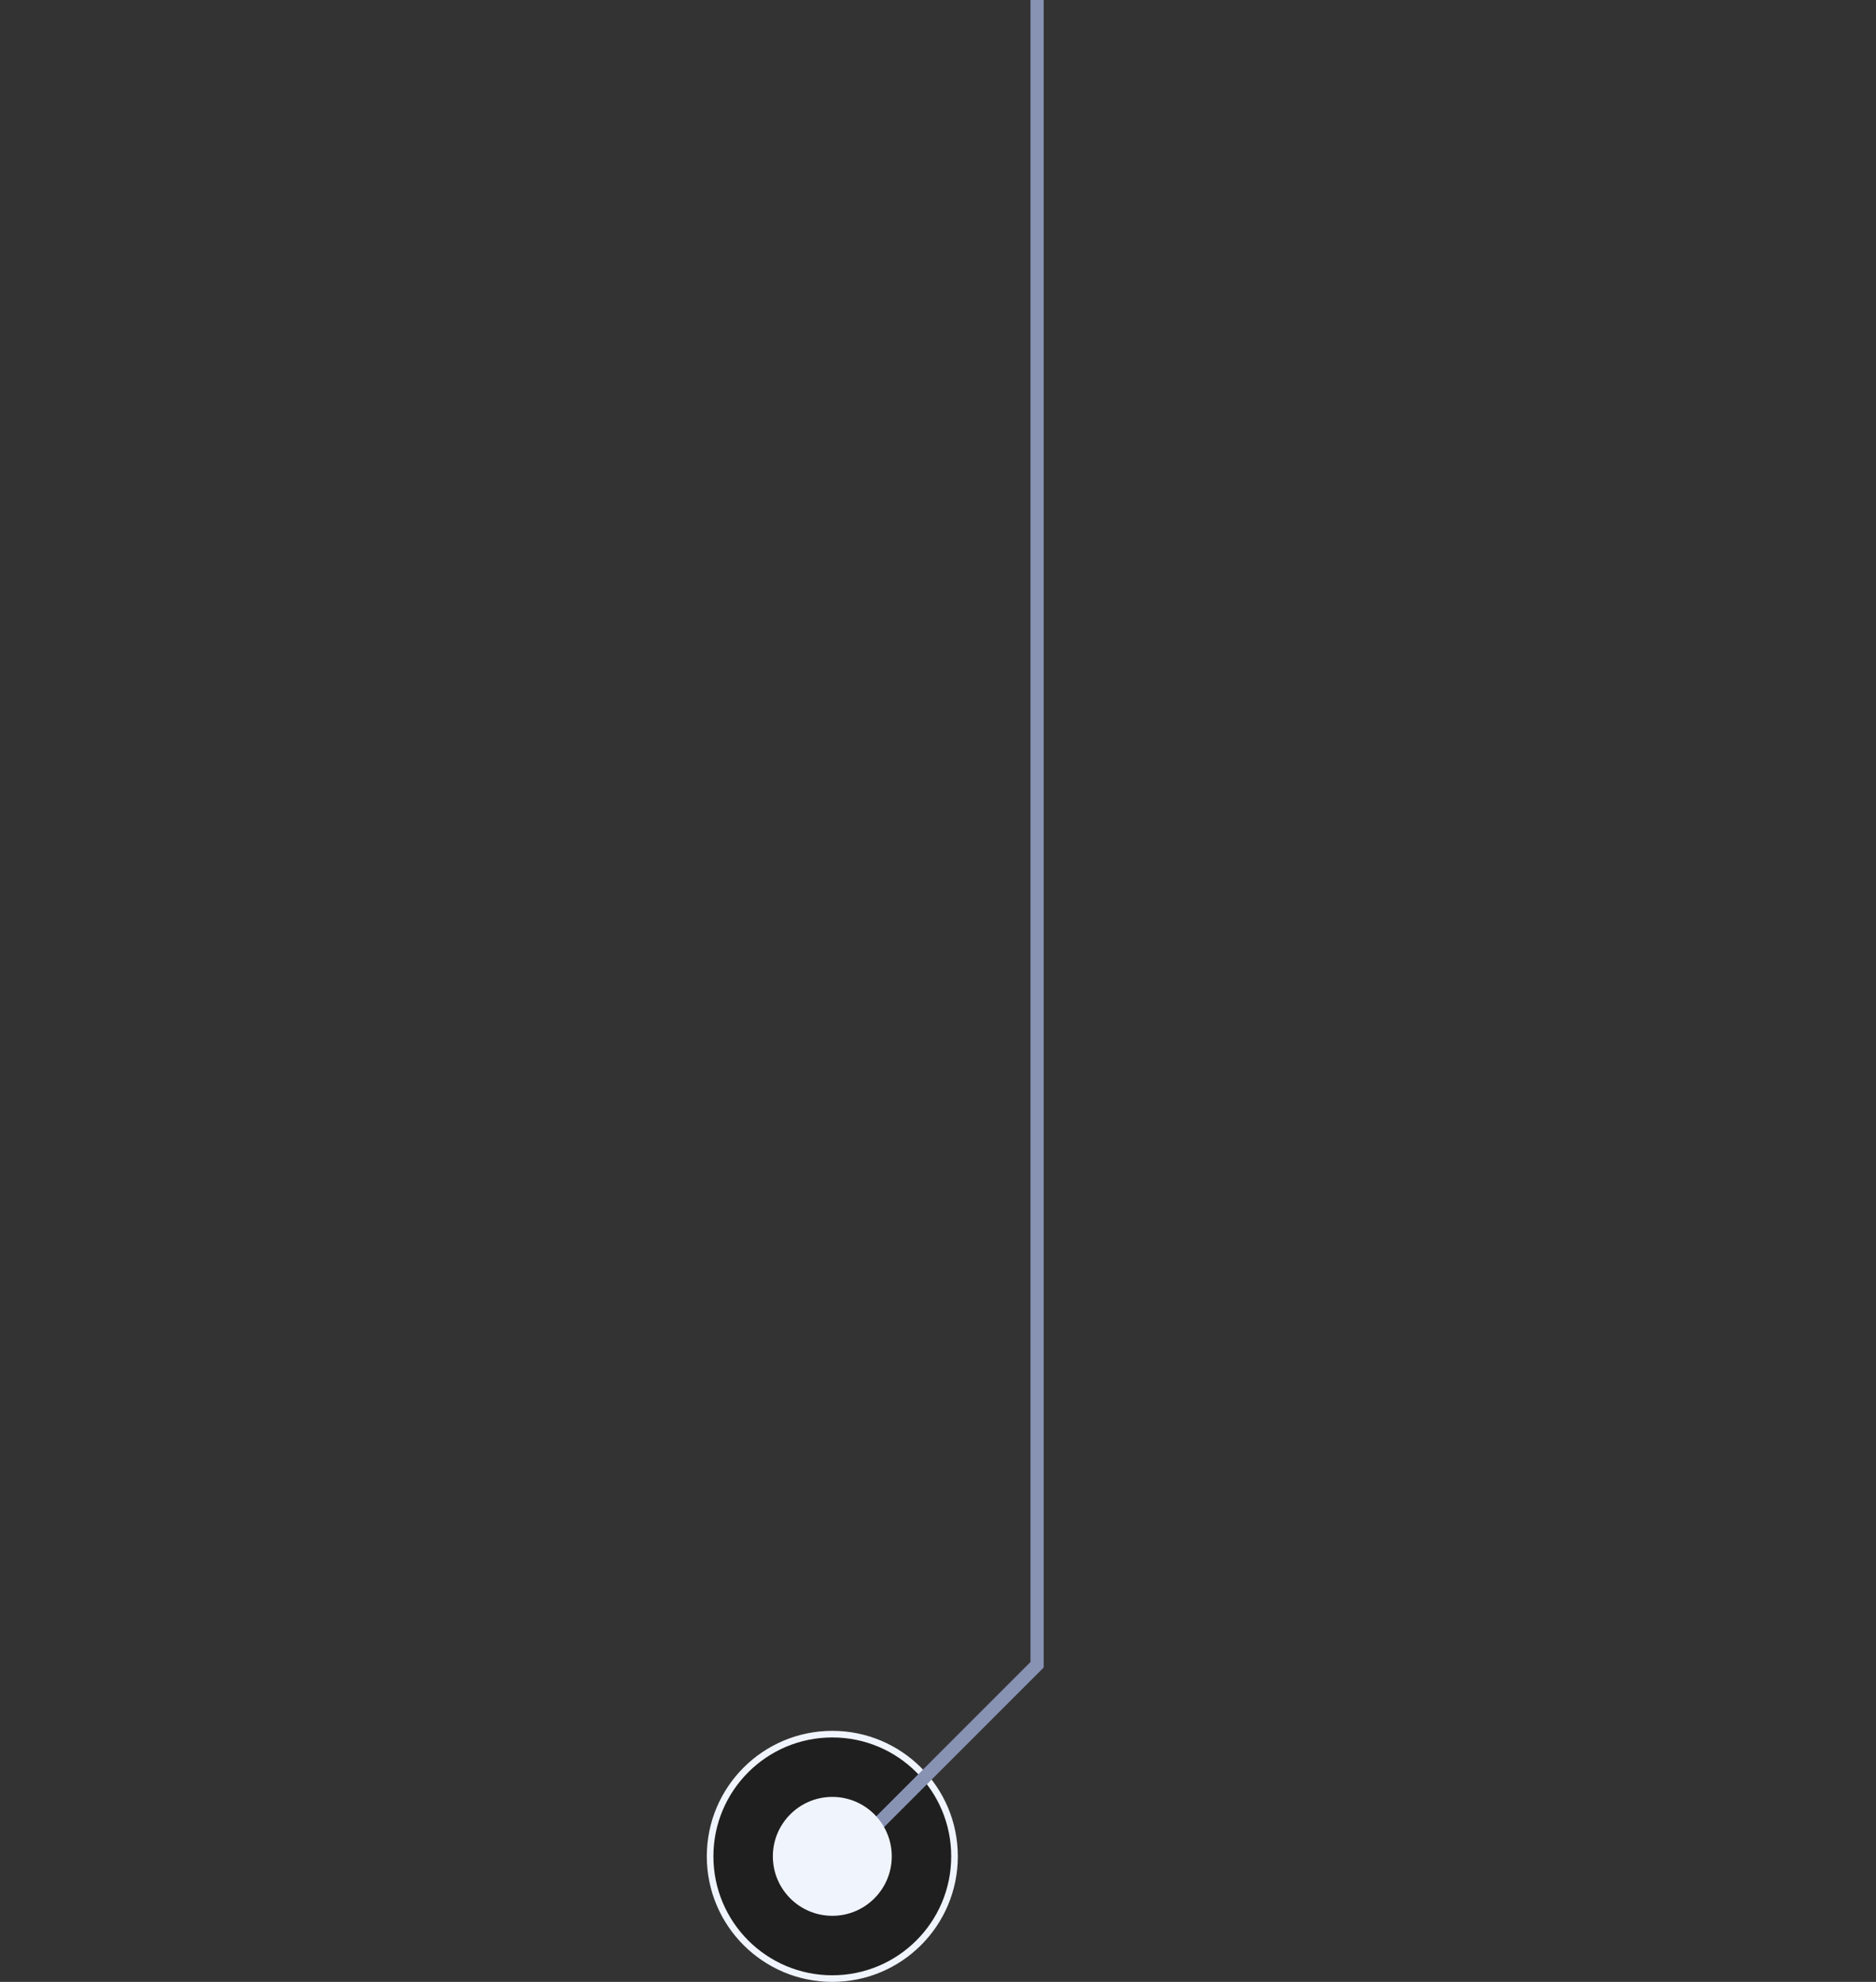 <svg width="142" height="150" viewBox="0 0 142 150" fill="none" xmlns="http://www.w3.org/2000/svg">
<rect x="0" y="0" width="142" height="150" fill="#333333" stroke="none"/>
<circle cx="9.5" cy="9.5" r="9.25" transform="matrix(-1 0 0 1 72.5 131)" fill="black" fill-opacity="0.4" stroke="#F0F4FC" stroke-width="0.5"/>
<path d="M63.5 141L78.5 126L78.5 1.84808e-06" stroke="#8893B4"/>
<circle cx="4.5" cy="4.5" r="4.5" transform="matrix(-1 0 0 1 67.5 136)" fill="#F0F4FC"/>
</svg>
